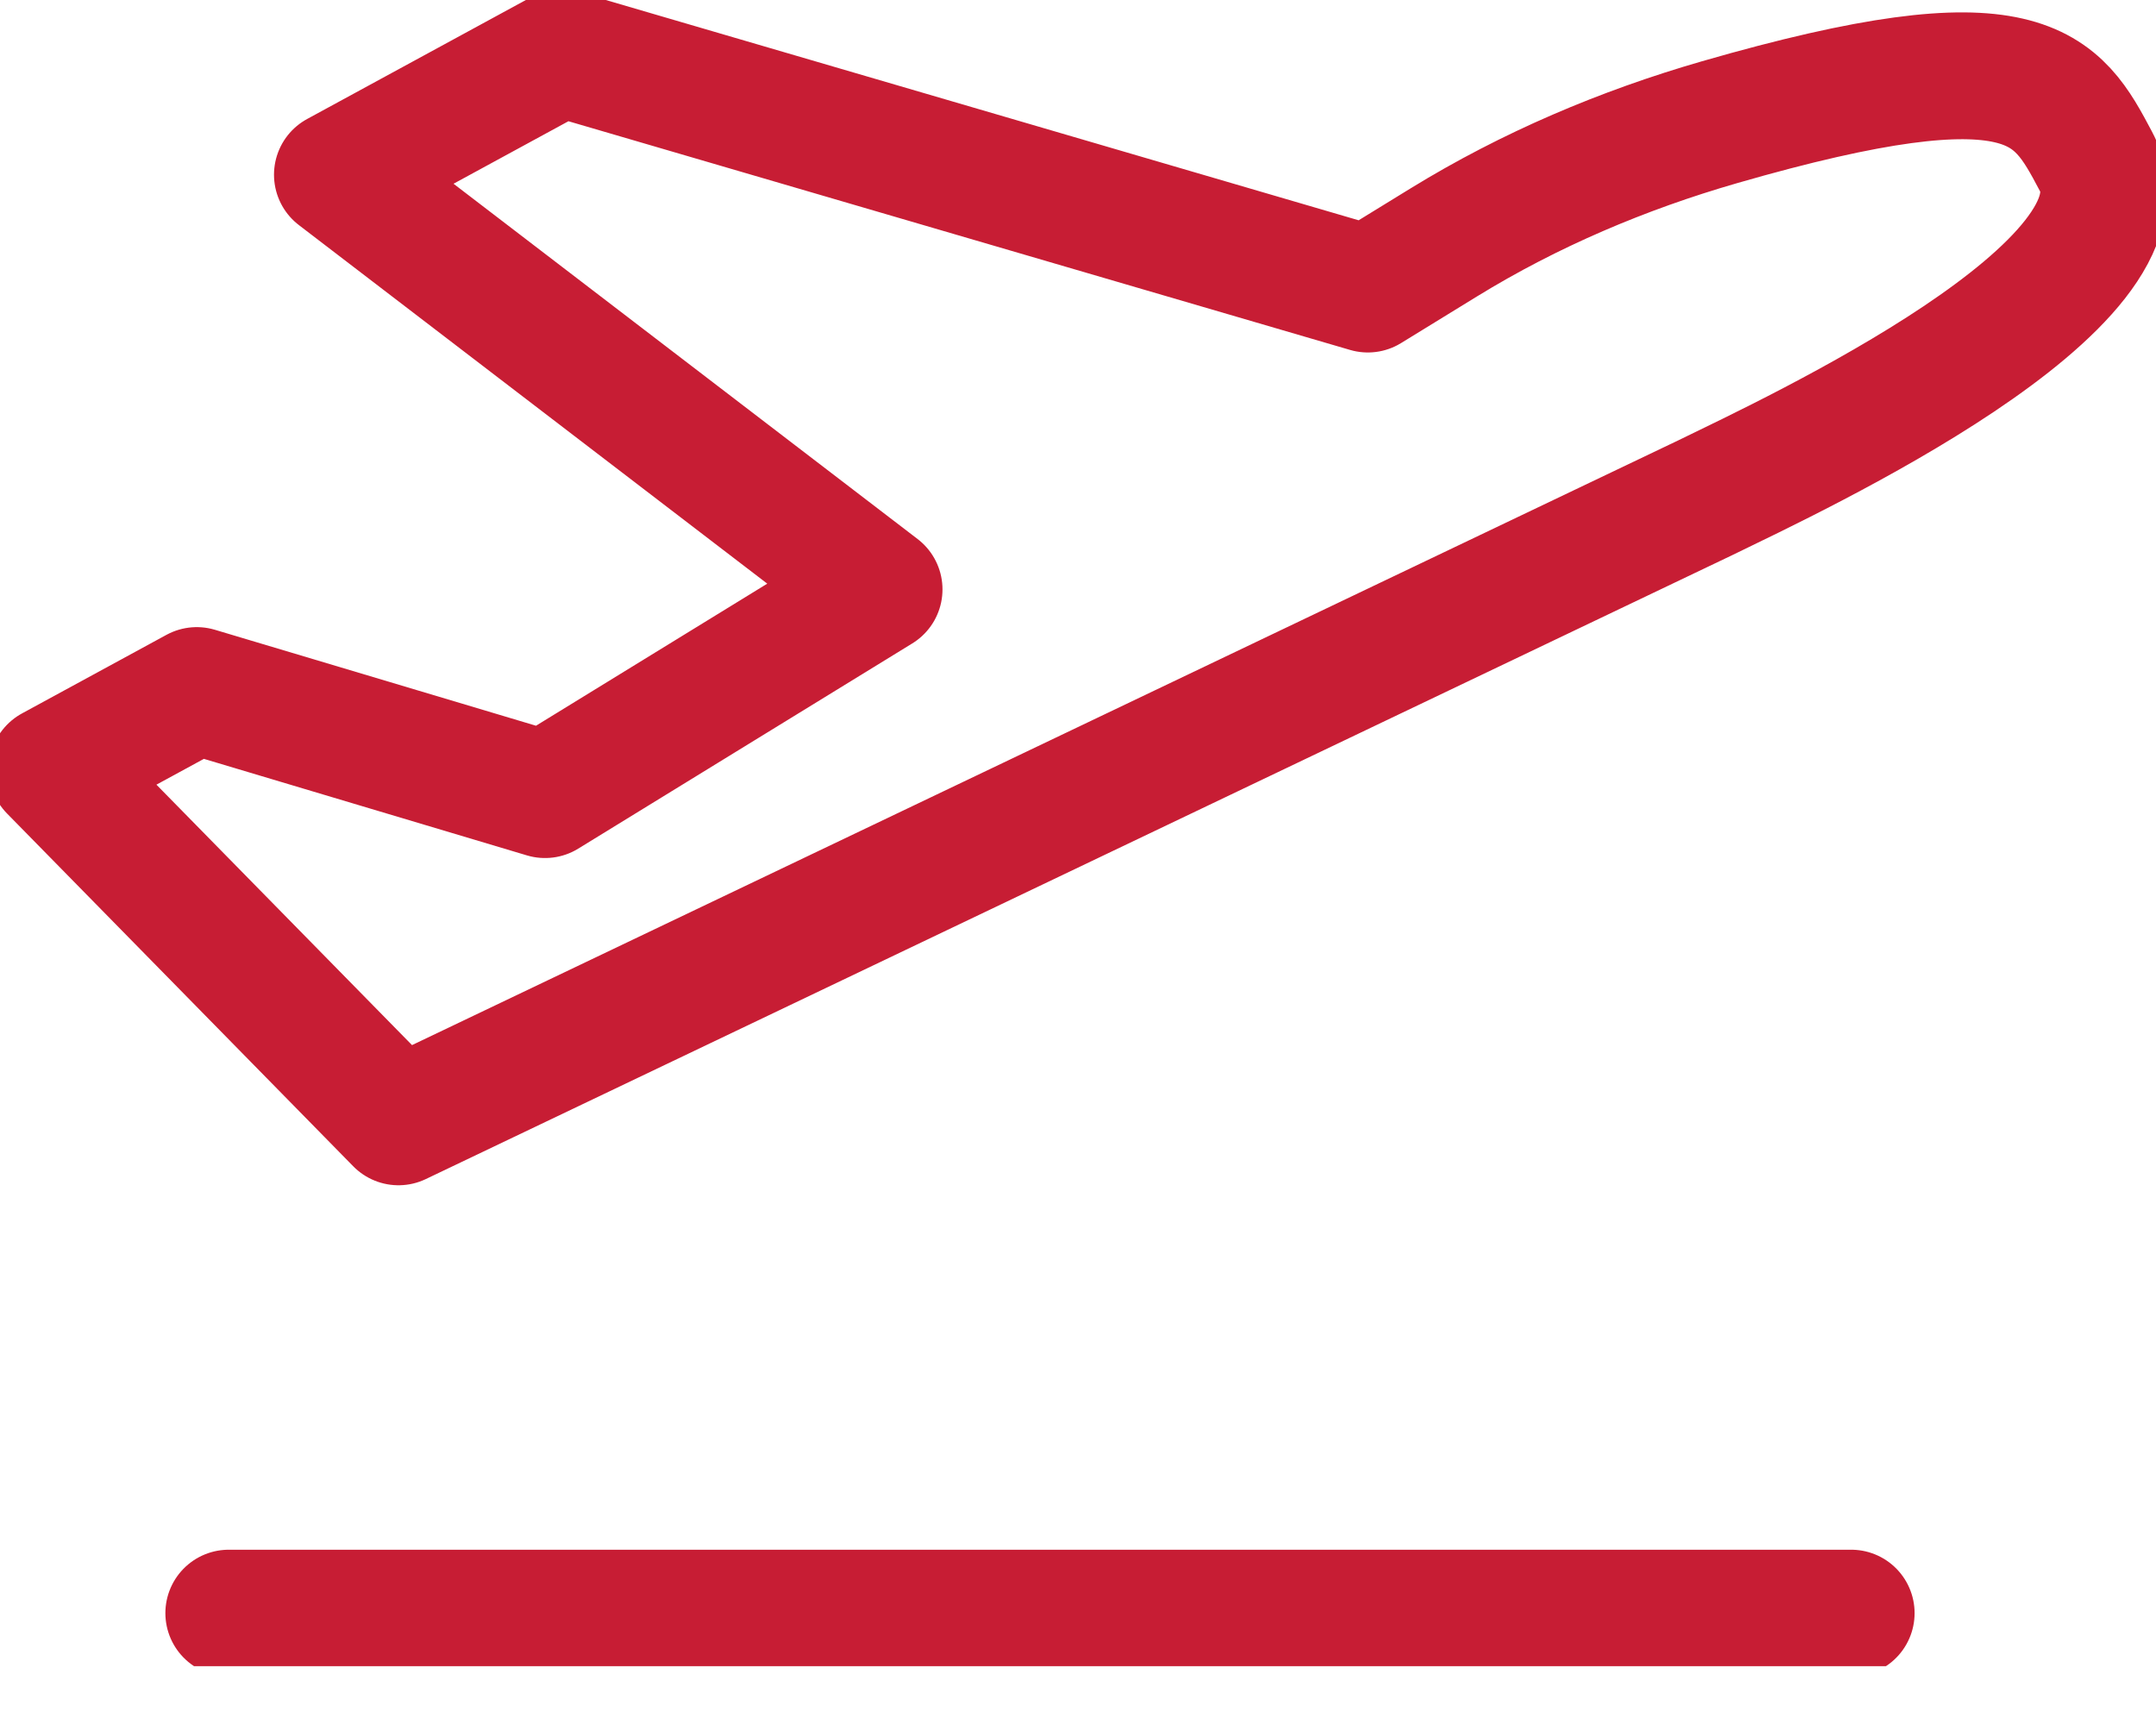 <svg width="34" height="27" viewBox="0 0 34 27" fill="none" xmlns="http://www.w3.org/2000/svg">
<g clip-path="url(#clip0_746_5823)">
<path d="M33.053 2.544C32.43 1.369 31.981 0.523 27.117 1.927C25.592 2.367 24.125 2.989 22.769 3.822L21.571 4.558L8.849 0.836L5.321 2.755L13.863 9.294L8.595 12.53L3.103 10.889L0.825 12.128L6.284 17.69L26.896 7.847C28.32 7.152 34.078 4.475 33.053 2.544Z" stroke="#C71D34" stroke-width="2" stroke-linecap="round" stroke-linejoin="round"/>
<path d="M3.608 25.437H29.193" stroke="#C71D34" stroke-width="2" stroke-linecap="round" stroke-linejoin="round"/>
</g>
<defs>
<clipPath id="clip0_746_5823">
<rect width="34" height="26.273" fill="white"/>
</clipPath>
</defs>
</svg>
